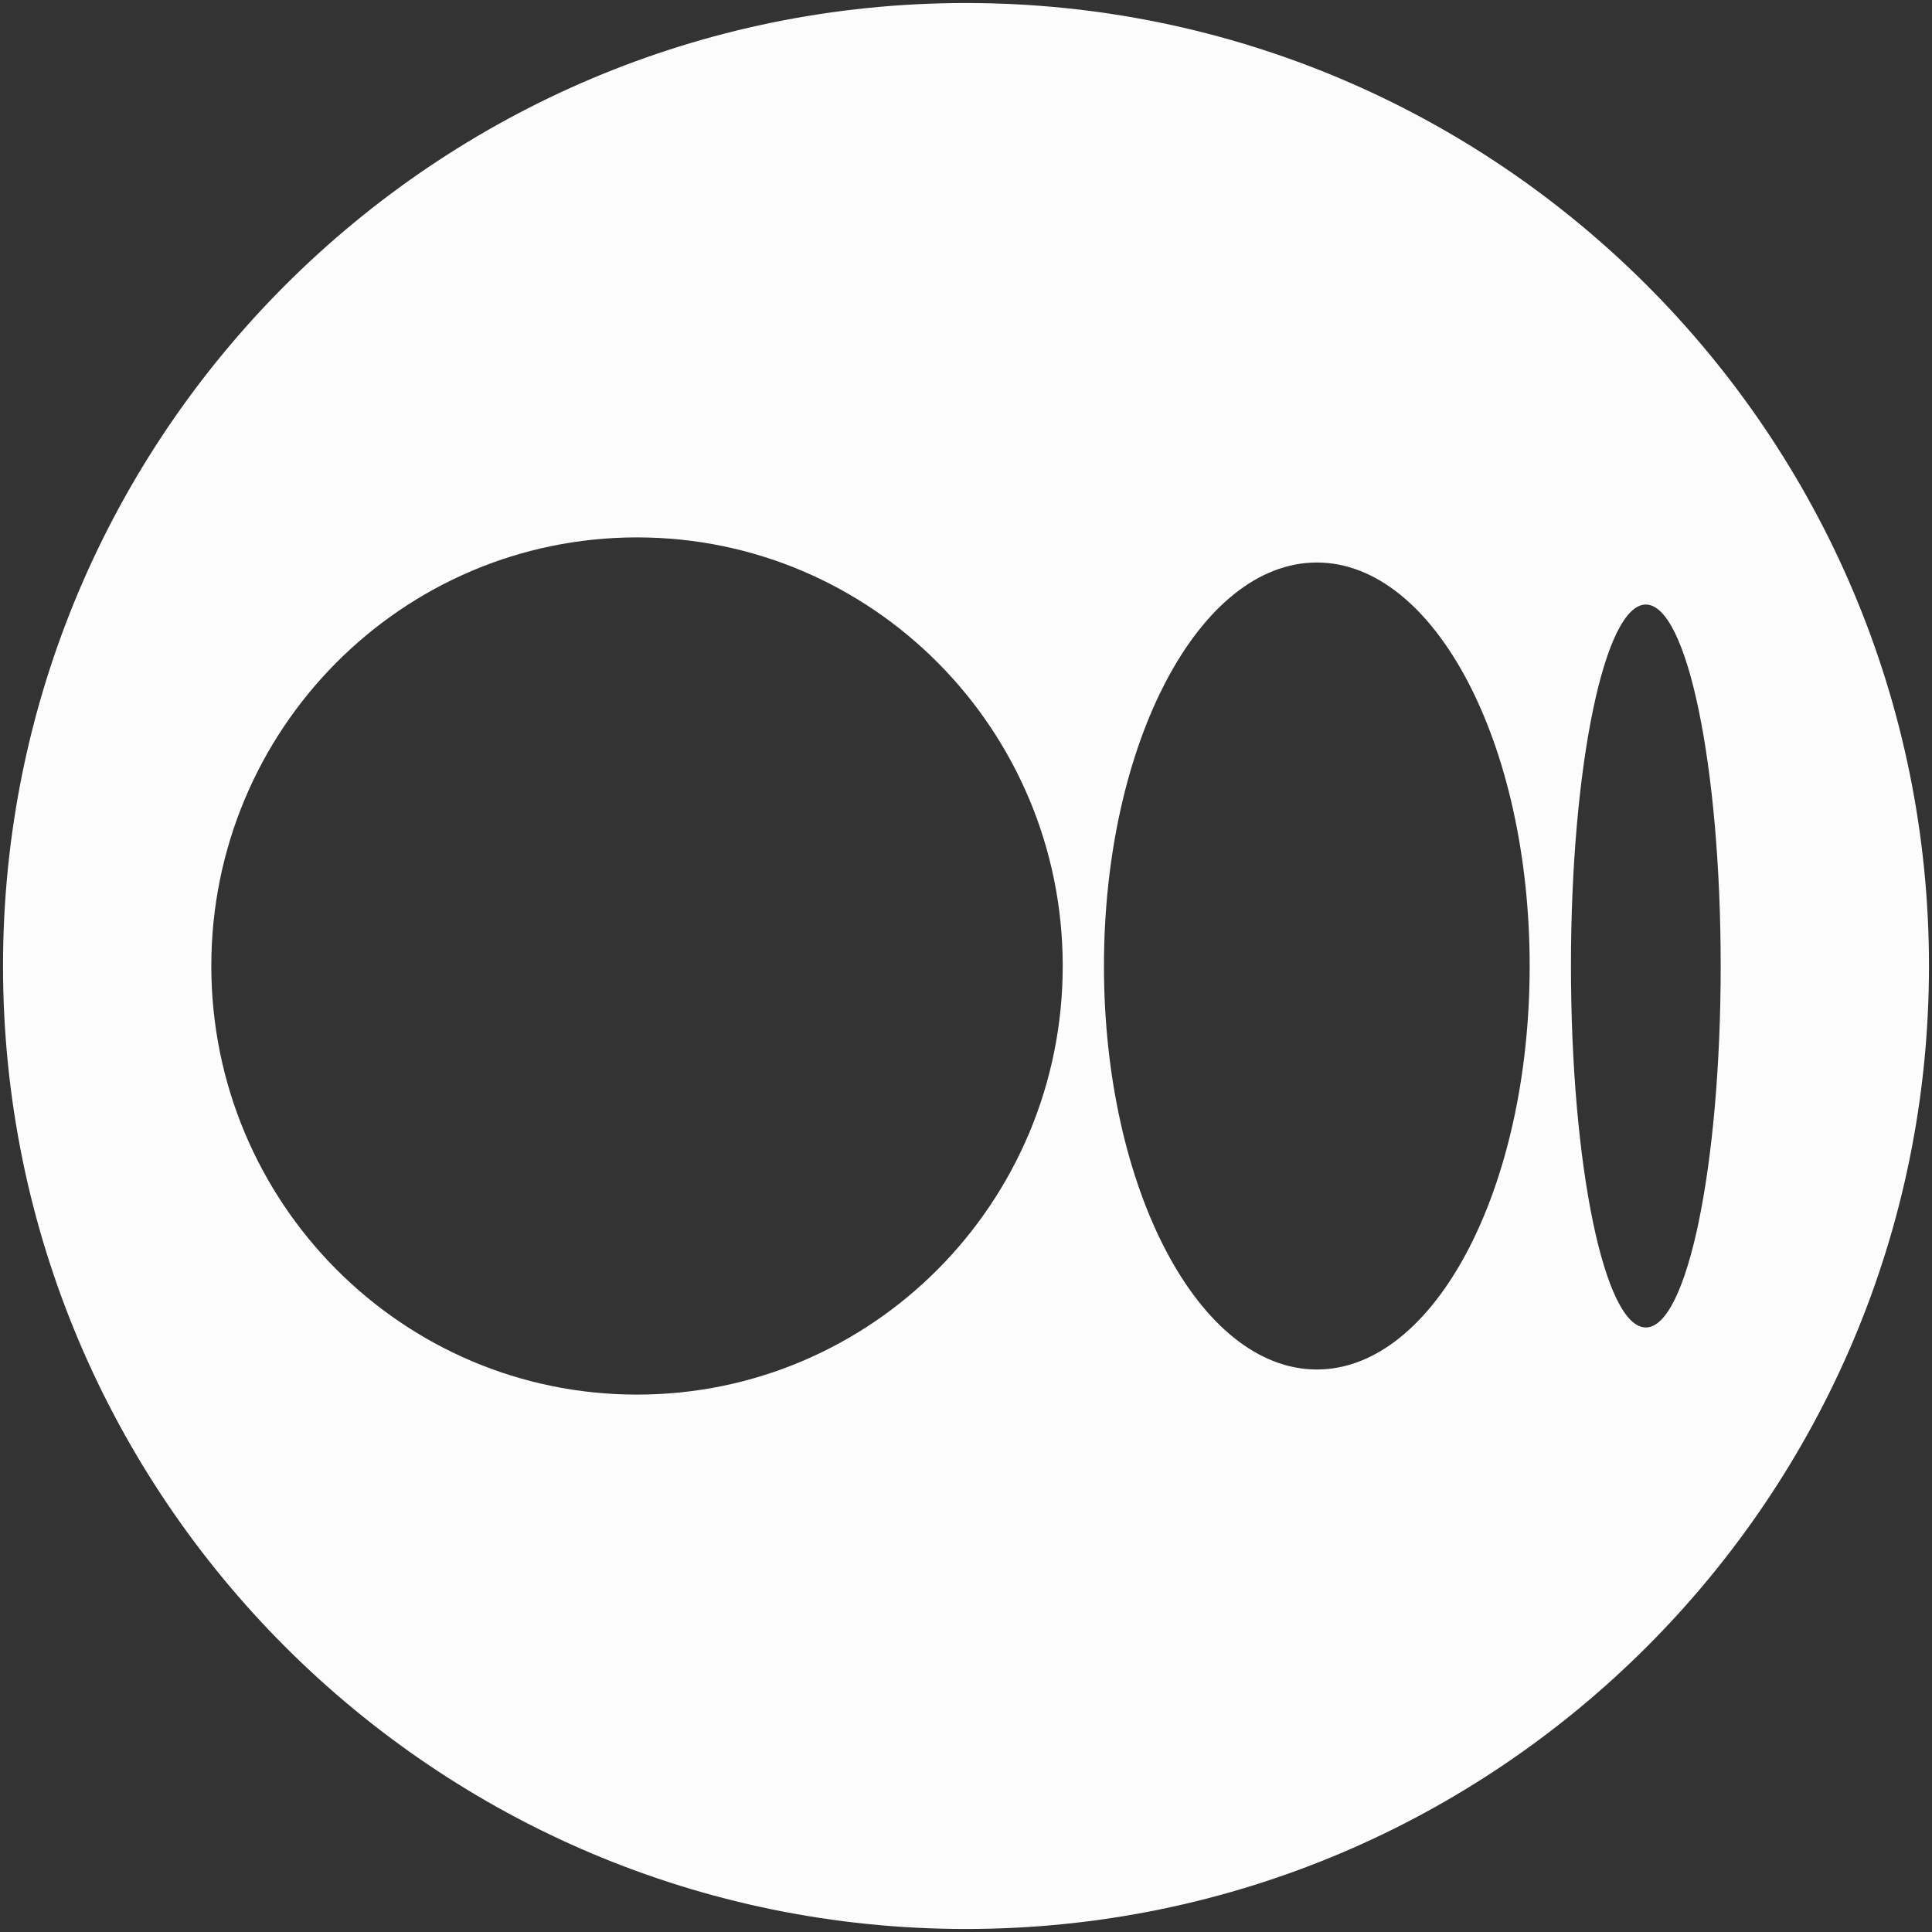 <svg width="32" height="32" viewBox="0 0 32 32" fill="none" xmlns="http://www.w3.org/2000/svg">
<rect x="0" y="0" width="32" height="32" fill="#333333" stroke="none"/>
<g clip-path="url(#clip0_349_595)">
<path fill-rule="evenodd" clip-rule="evenodd" d="M31.95 16C31.95 7.197 24.803 0.05 16 0.05H16C7.197 0.05 0.05 7.197 0.05 16C0.05 24.803 7.197 31.95 16 31.95H16C24.803 31.95 31.95 24.803 31.95 16ZM17.602 16C17.602 19.921 14.445 23.099 10.551 23.099C6.657 23.099 3.5 19.92 3.5 16C3.5 12.08 6.657 8.901 10.551 8.901C14.445 8.901 17.602 12.079 17.602 16ZM25.336 16C25.336 19.691 23.758 22.683 21.811 22.683C19.864 22.683 18.285 19.691 18.285 16C18.285 12.31 19.864 9.317 21.811 9.317C23.758 9.317 25.336 12.309 25.336 16H25.336ZM28.5 16C28.5 19.306 27.945 21.987 27.26 21.987C26.575 21.987 26.02 19.307 26.02 16C26.02 12.694 26.576 10.013 27.26 10.013C27.945 10.013 28.5 12.693 28.5 16Z" fill="#FCFCFD"/>
</g>
<defs>
<clipPath id="clip0_349_595">
<rect width="32" height="32" fill="white"/>
</clipPath>
</defs>
</svg>
